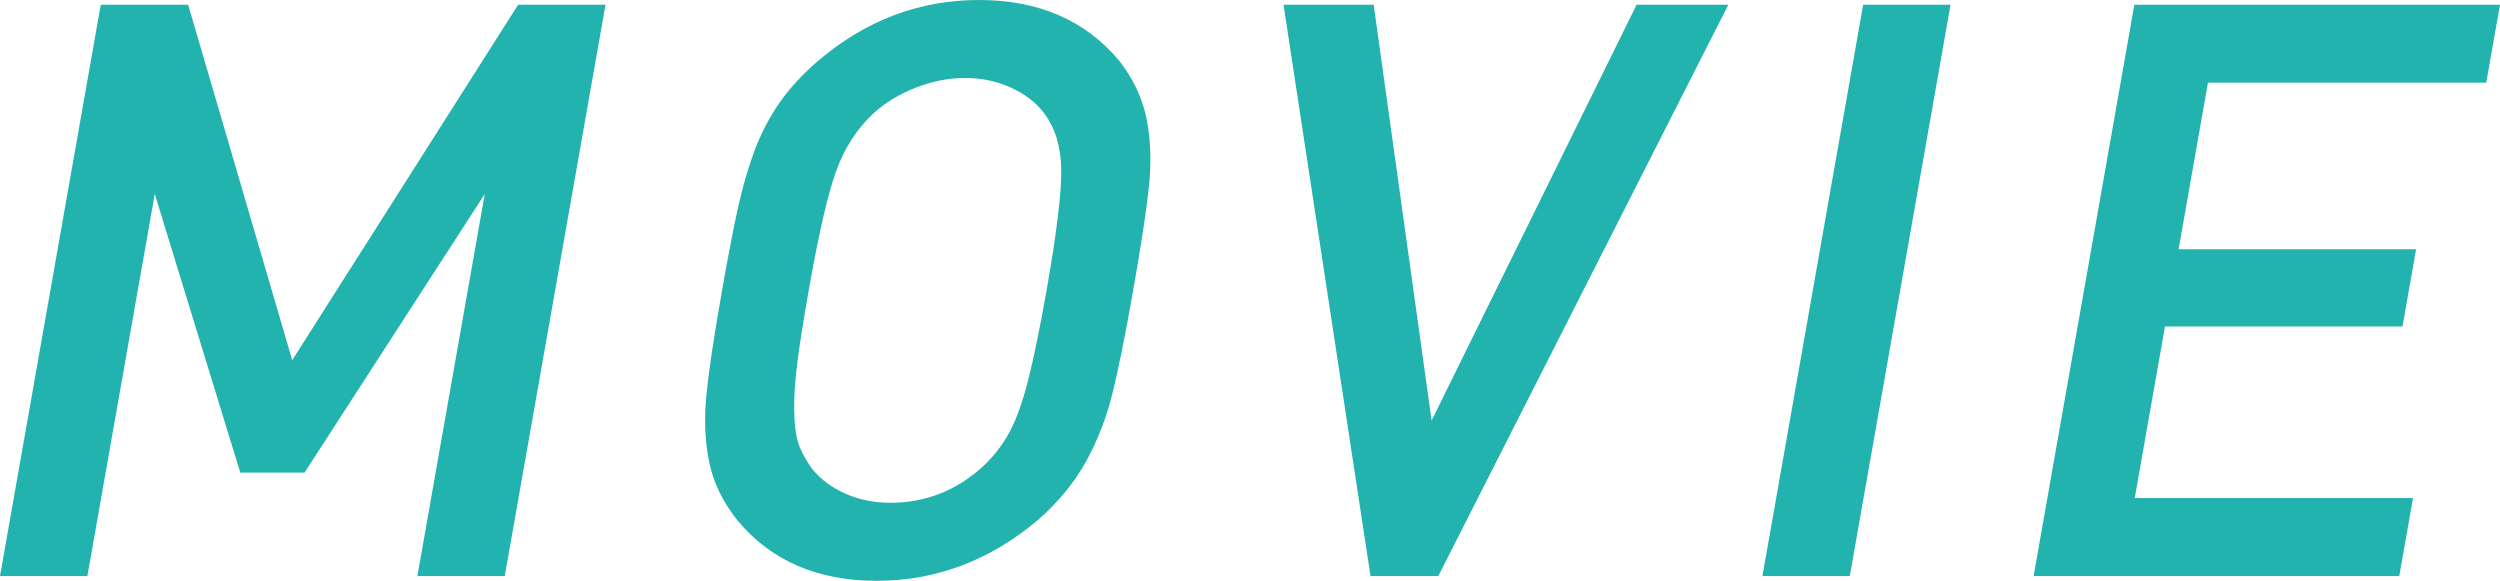 <?xml version="1.0" encoding="utf-8"?>
<!-- Generator: Adobe Illustrator 14.0.0, SVG Export Plug-In . SVG Version: 6.00 Build 43363)  -->
<!DOCTYPE svg PUBLIC "-//W3C//DTD SVG 1.1//EN" "http://www.w3.org/Graphics/SVG/1.1/DTD/svg11.dtd">
<svg version="1.1" id="レイヤー_1" xmlns="http://www.w3.org/2000/svg" xmlns:xlink="http://www.w3.org/1999/xlink" x="0px"
	 y="0px" width="96.562px" height="22.433px" viewBox="0 0 96.562 22.433" enable-background="new 0 0 96.562 22.433"
	 xml:space="preserve">
<g>
	<path fill="#23B3AE" d="M19.496,22.251h-3.375l2.603-14.759l-6.962,10.763H9.281L5.978,7.492L3.375,22.251H0L3.892,0.182h3.375
		l4.02,13.729l8.726-13.729h3.375L19.496,22.251z"/>
	<path fill="#23B3AE" d="M43.77,11.209c-0.308,1.746-0.576,3.08-0.805,4.002c-0.228,0.924-0.565,1.791-1.011,2.602
		c-0.446,0.812-1.063,1.566-1.852,2.262c-1.862,1.572-3.943,2.358-6.244,2.358s-4.096-0.782-5.384-2.347
		c-0.562-0.705-0.924-1.457-1.085-2.255c-0.163-0.797-0.197-1.663-0.103-2.596c0.094-0.934,0.295-2.272,0.603-4.019
		c0.236-1.342,0.442-2.407,0.616-3.194s0.382-1.508,0.624-2.165c0.242-0.656,0.557-1.269,0.944-1.839
		c0.389-0.57,0.897-1.127,1.529-1.672C33.443,0.782,35.514,0,37.814,0s4.105,0.782,5.414,2.345c0.551,0.706,0.905,1.46,1.062,2.262
		s0.186,1.667,0.087,2.595C44.28,8.129,44.077,9.465,43.77,11.209z M40.423,11.217c0.387-2.196,0.576-3.742,0.568-4.639
		c-0.009-0.896-0.23-1.632-0.663-2.206c-0.311-0.413-0.74-0.743-1.286-0.99c-0.547-0.247-1.133-0.37-1.759-0.37
		c-0.636,0-1.271,0.124-1.904,0.37c-0.634,0.247-1.179,0.577-1.635,0.99c-0.64,0.594-1.121,1.334-1.443,2.221
		c-0.324,0.887-0.678,2.428-1.065,4.624c-0.206,1.168-0.353,2.102-0.441,2.803c-0.088,0.699-0.128,1.312-0.119,1.836
		c0.008,0.523,0.057,0.932,0.147,1.223c0.089,0.293,0.259,0.62,0.508,0.982c0.328,0.424,0.762,0.756,1.3,0.997
		s1.125,0.362,1.76,0.362c1.332,0,2.506-0.453,3.524-1.359c0.433-0.393,0.787-0.841,1.062-1.345
		c0.276-0.503,0.522-1.188,0.741-2.055C39.936,13.795,40.171,12.646,40.423,11.217z"/>
	<path fill="#23B3AE" d="M66.757,0.182L55.553,22.251h-2.617l-3.36-22.069h3.482l2.238,16.061l7.918-16.061H66.757z"/>
	<path fill="#23B3AE" d="M71.448,22.251h-3.375l3.891-22.069h3.375L71.448,22.251z"/>
	<path fill="#23B3AE" d="M92.671,22.251H78.548l3.891-22.069h14.123L96.03,3.194H85.282l-1.134,6.433h9.174l-0.526,2.982h-9.174
		l-1.168,6.629h10.748L92.671,22.251z"/>
</g>
</svg>
